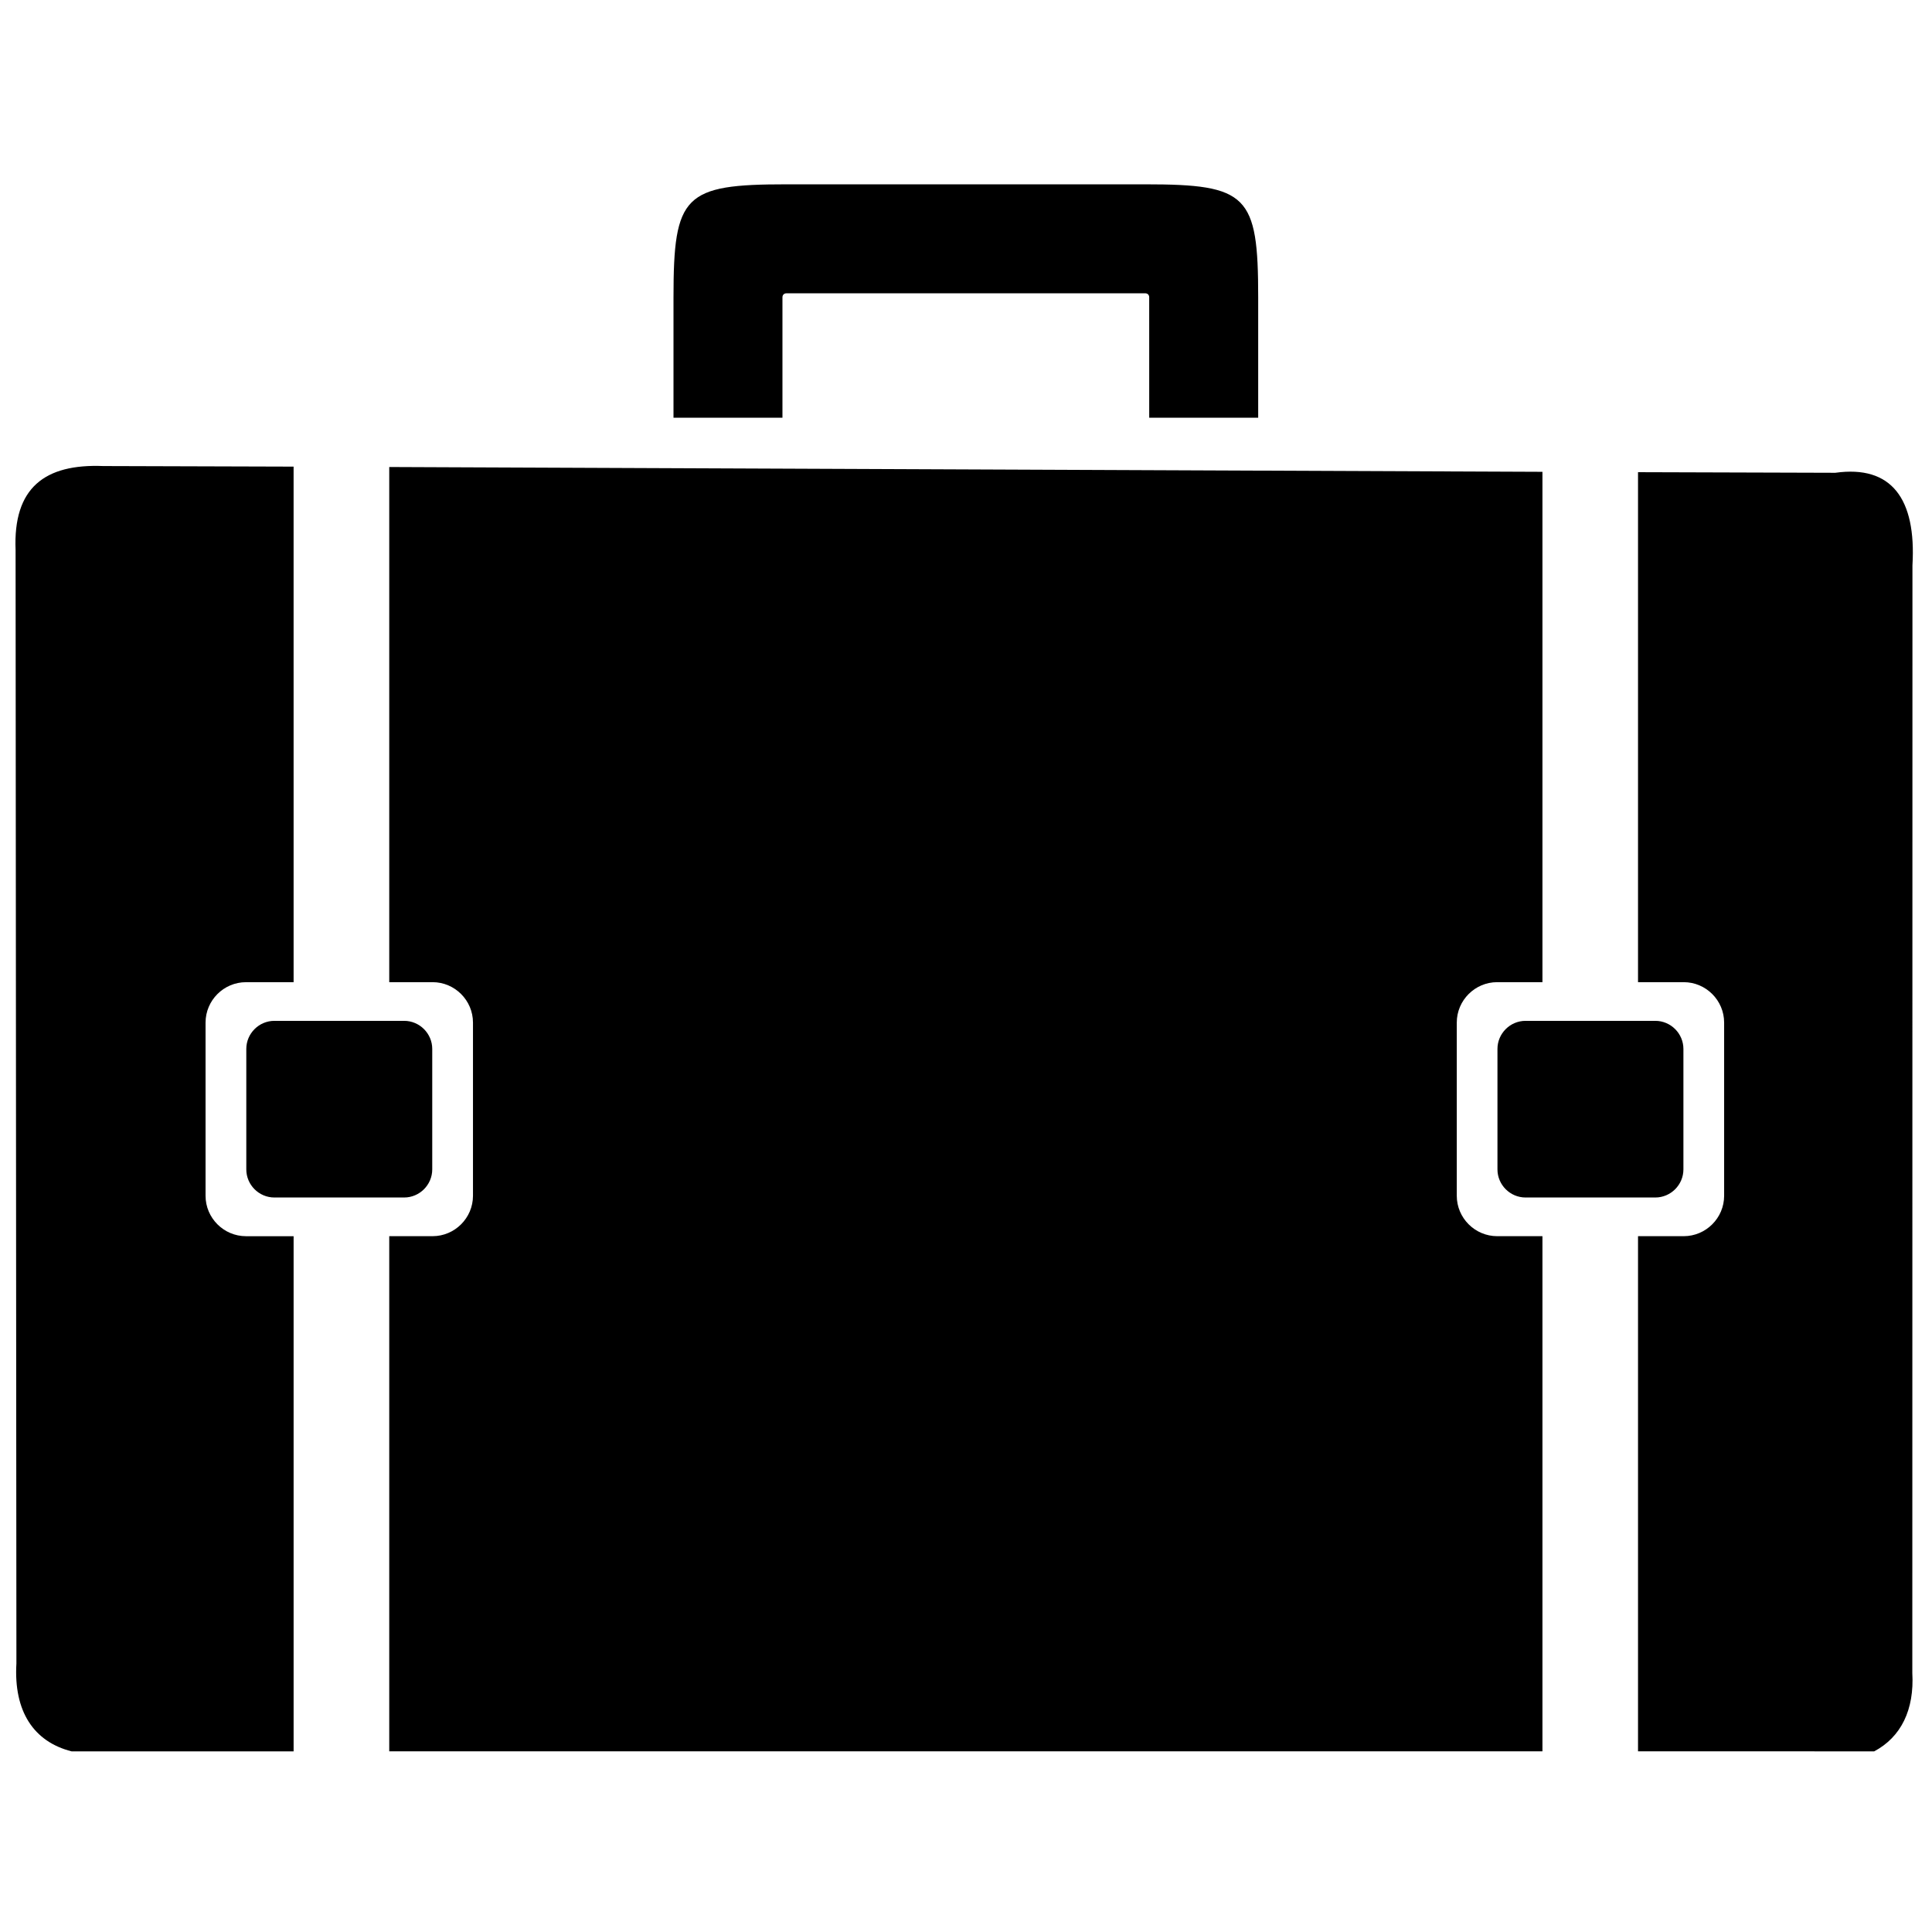 <?xml version="1.0" encoding="UTF-8"?>
<!-- Uploaded to: ICON Repo, www.svgrepo.com, Generator: ICON Repo Mixer Tools -->
<svg width="800px" height="800px" version="1.1" viewBox="144 144 512 512" xmlns="http://www.w3.org/2000/svg">
 <defs>
  <clipPath id="a">
   <path d="m148.09 192h502.91v417h-502.91z"/>
  </clipPath>
 </defs>
 <g clip-path="url(#a)">
  <path d="m221.81 267.66-50.426-0.152c-15.543-0.621-23.93 5.746-23.254 22.258l0.219 295.06c-0.746 12.699 4.562 20.738 14.613 23.301h58.848v-136.52h-12.621c-5.891 0-10.715-4.82-10.715-10.711v-45.895c0-5.891 4.82-10.711 10.715-10.711h12.621l-0.004-136.63zm360.86 193.69h-34.375c-4.098 0-7.453-3.352-7.453-7.453v-31.914c0-4.098 3.356-7.449 7.453-7.449h34.375c4.098 0 7.453 3.356 7.453 7.449v31.914c0 4.098-3.356 7.453-7.453 7.453zm-331.57 0h-34.379c-4.098 0-7.449-3.352-7.449-7.453v-31.914c0-4.098 3.352-7.449 7.449-7.449h34.379c4.094 0 7.449 3.356 7.449 7.449v31.914c0 4.098-3.356 7.453-7.449 7.453zm71.383-206.65v-31.918c0-27.129 2.809-29.934 29.938-29.934h95.078c27.129 0 29.934 2.805 29.934 29.934v31.914h-28.879l-0.004-31.914c0-0.629-0.426-1.055-1.055-1.055l-95.078 0.004c-0.629 0-1.059 0.426-1.059 1.055v31.914zm230.28 14.336-305.61-1.273v136.52h11.48c5.891 0 10.711 4.82 10.711 10.711v45.895c0 5.891-4.82 10.711-10.711 10.711h-11.48v136.52h305.61v-136.52h-11.992c-5.891 0-10.711-4.82-10.711-10.711v-45.895c0-5.891 4.816-10.711 10.711-10.711h11.992zm87.922 339.09c7.133-3.809 10.652-11.016 10.098-20.785l0.035-293.5c1.043-17.719-5.57-26.633-20.449-24.547l-52.277-0.16v135.15h12.105c5.894 0 10.715 4.82 10.715 10.711v45.895c0 5.891-4.824 10.711-10.715 10.711h-12.105v136.52l62.594 0.004z" fill-rule="evenodd"/>
 </g>
</svg>